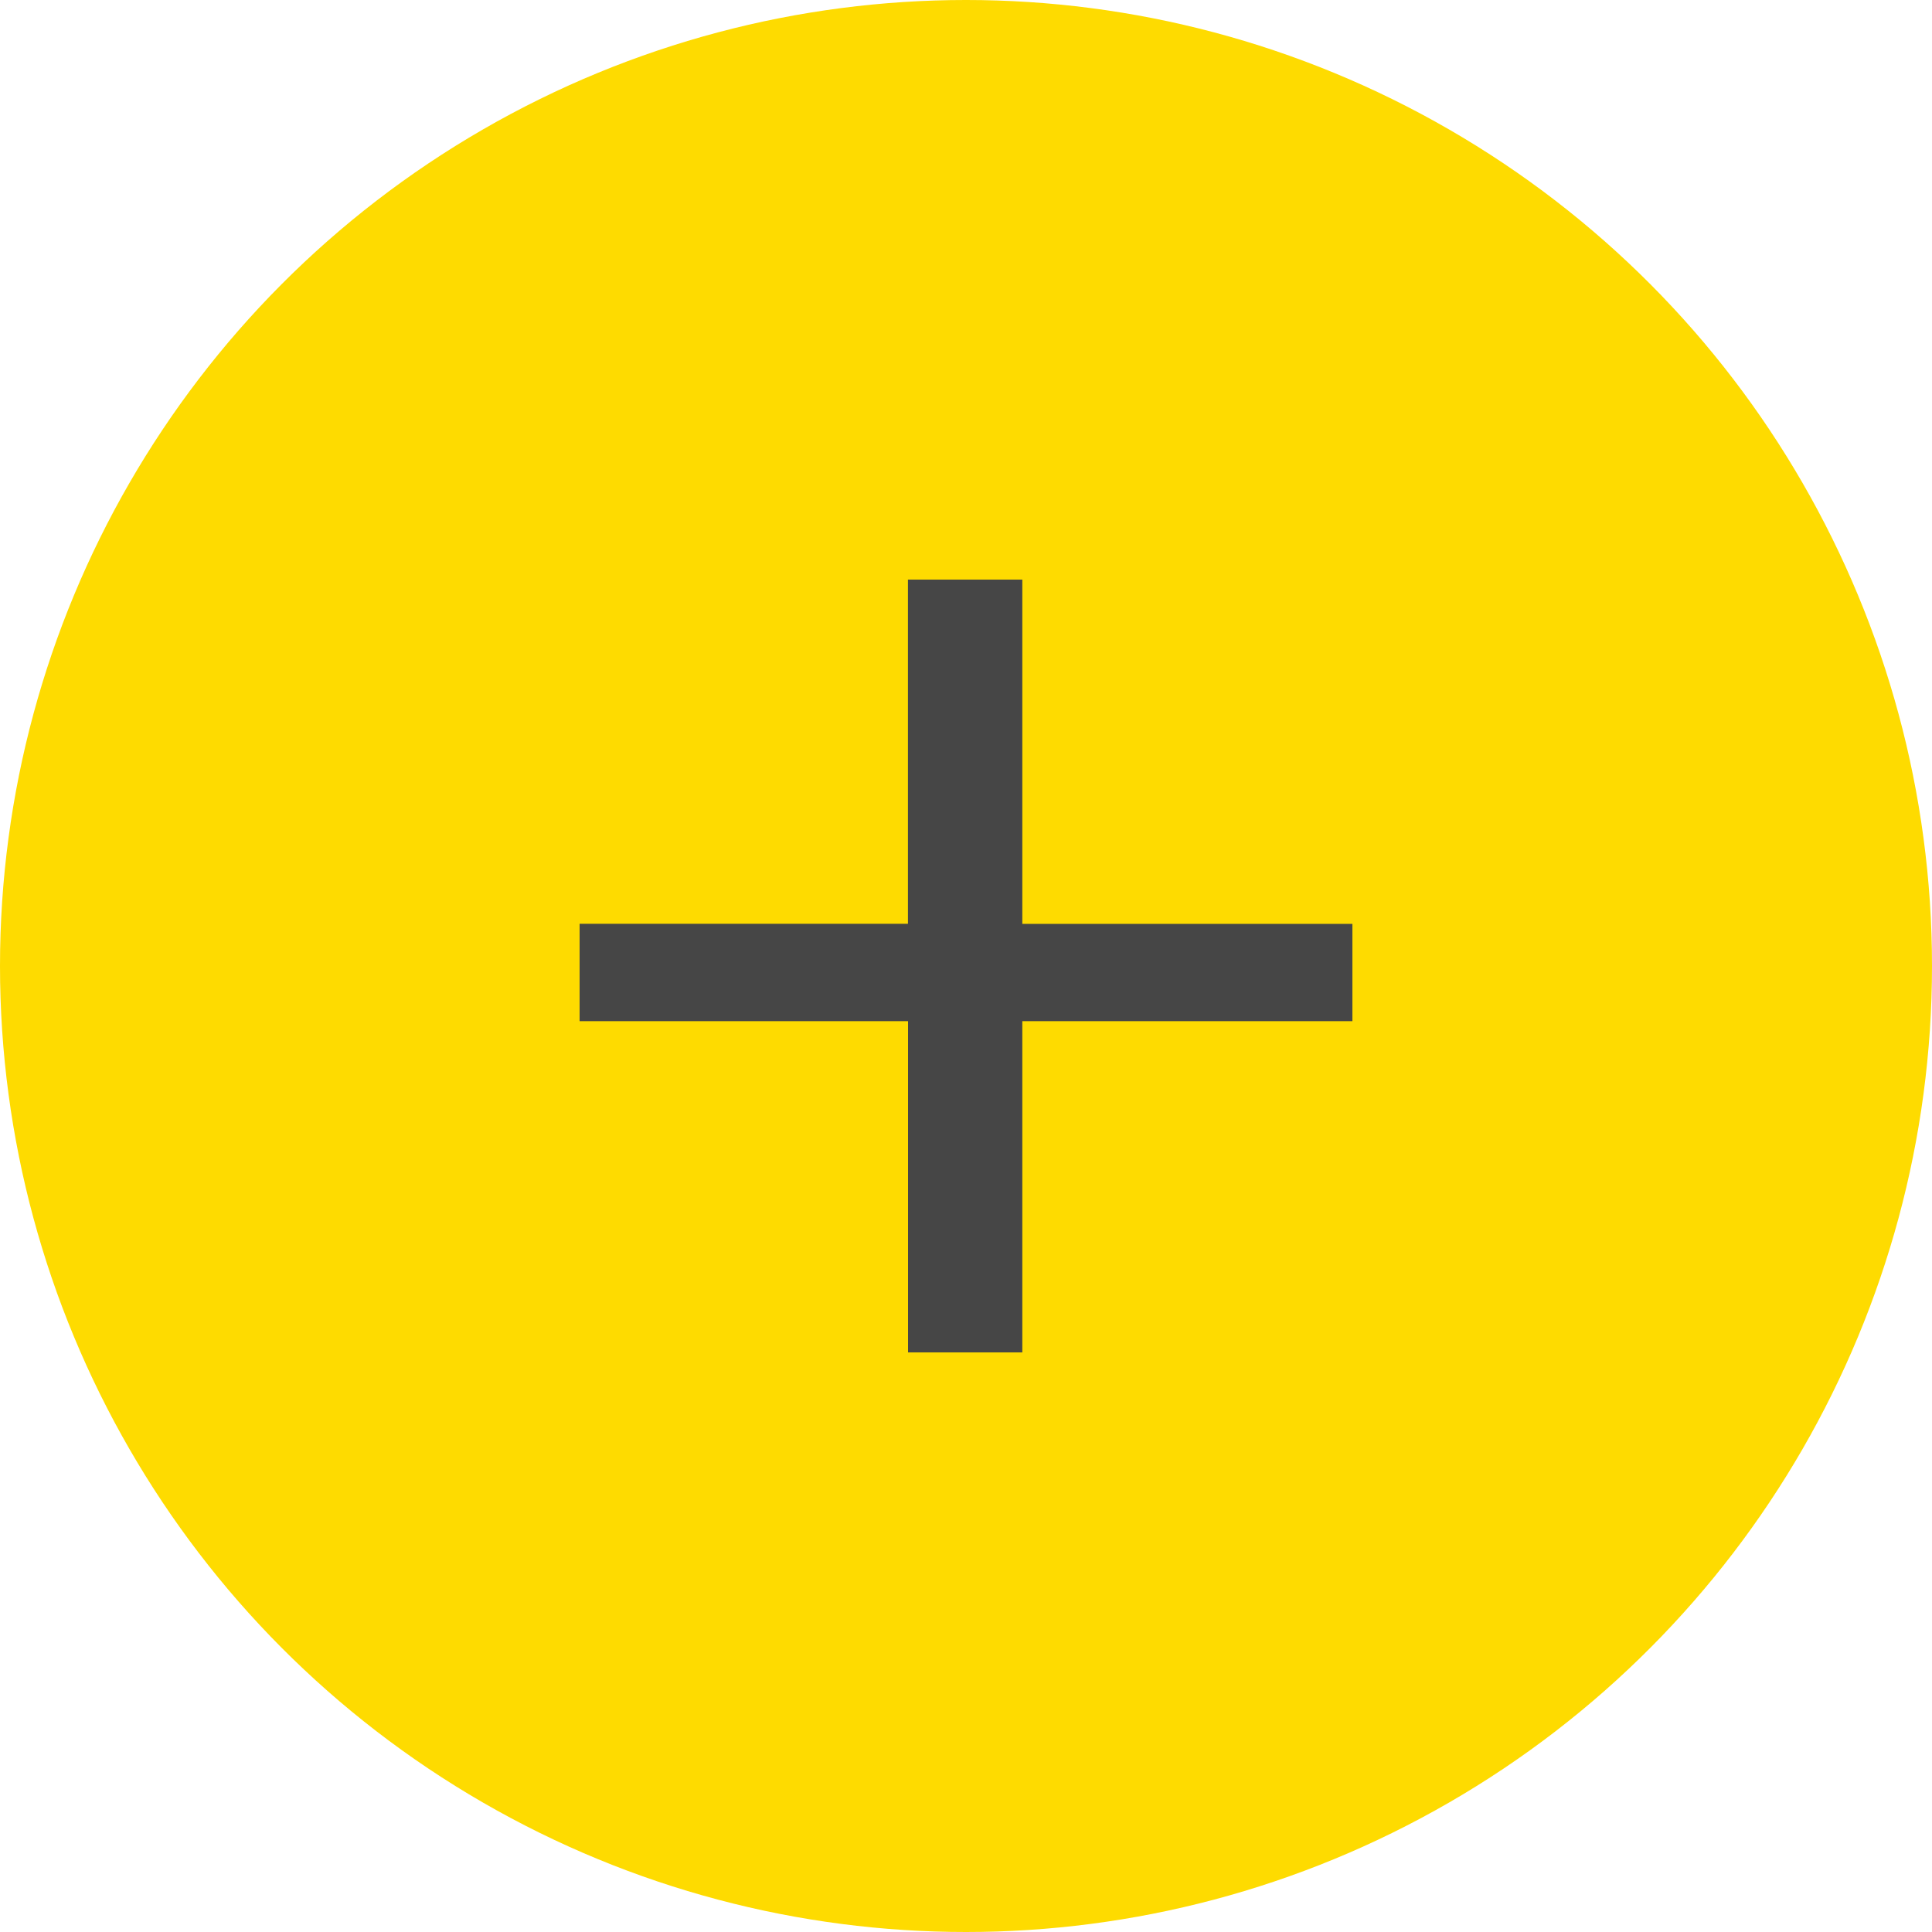 <svg width='20' height='20' viewBox='0 0 20 20' xmlns='http://www.w3.org/2000/svg'><title>33CFE118-19B3-4641-8CF1-447208BF6007</title><g fill='none' fill-rule='evenodd'><circle fill='#FEDB00' cx='10' cy='10' r='10'/><path d='M10.583 6v3.564H14v1.007h-3.417V14H9.4v-3.429H6V9.563h3.399V6h1.184z' fill='#464646'/></g></svg>